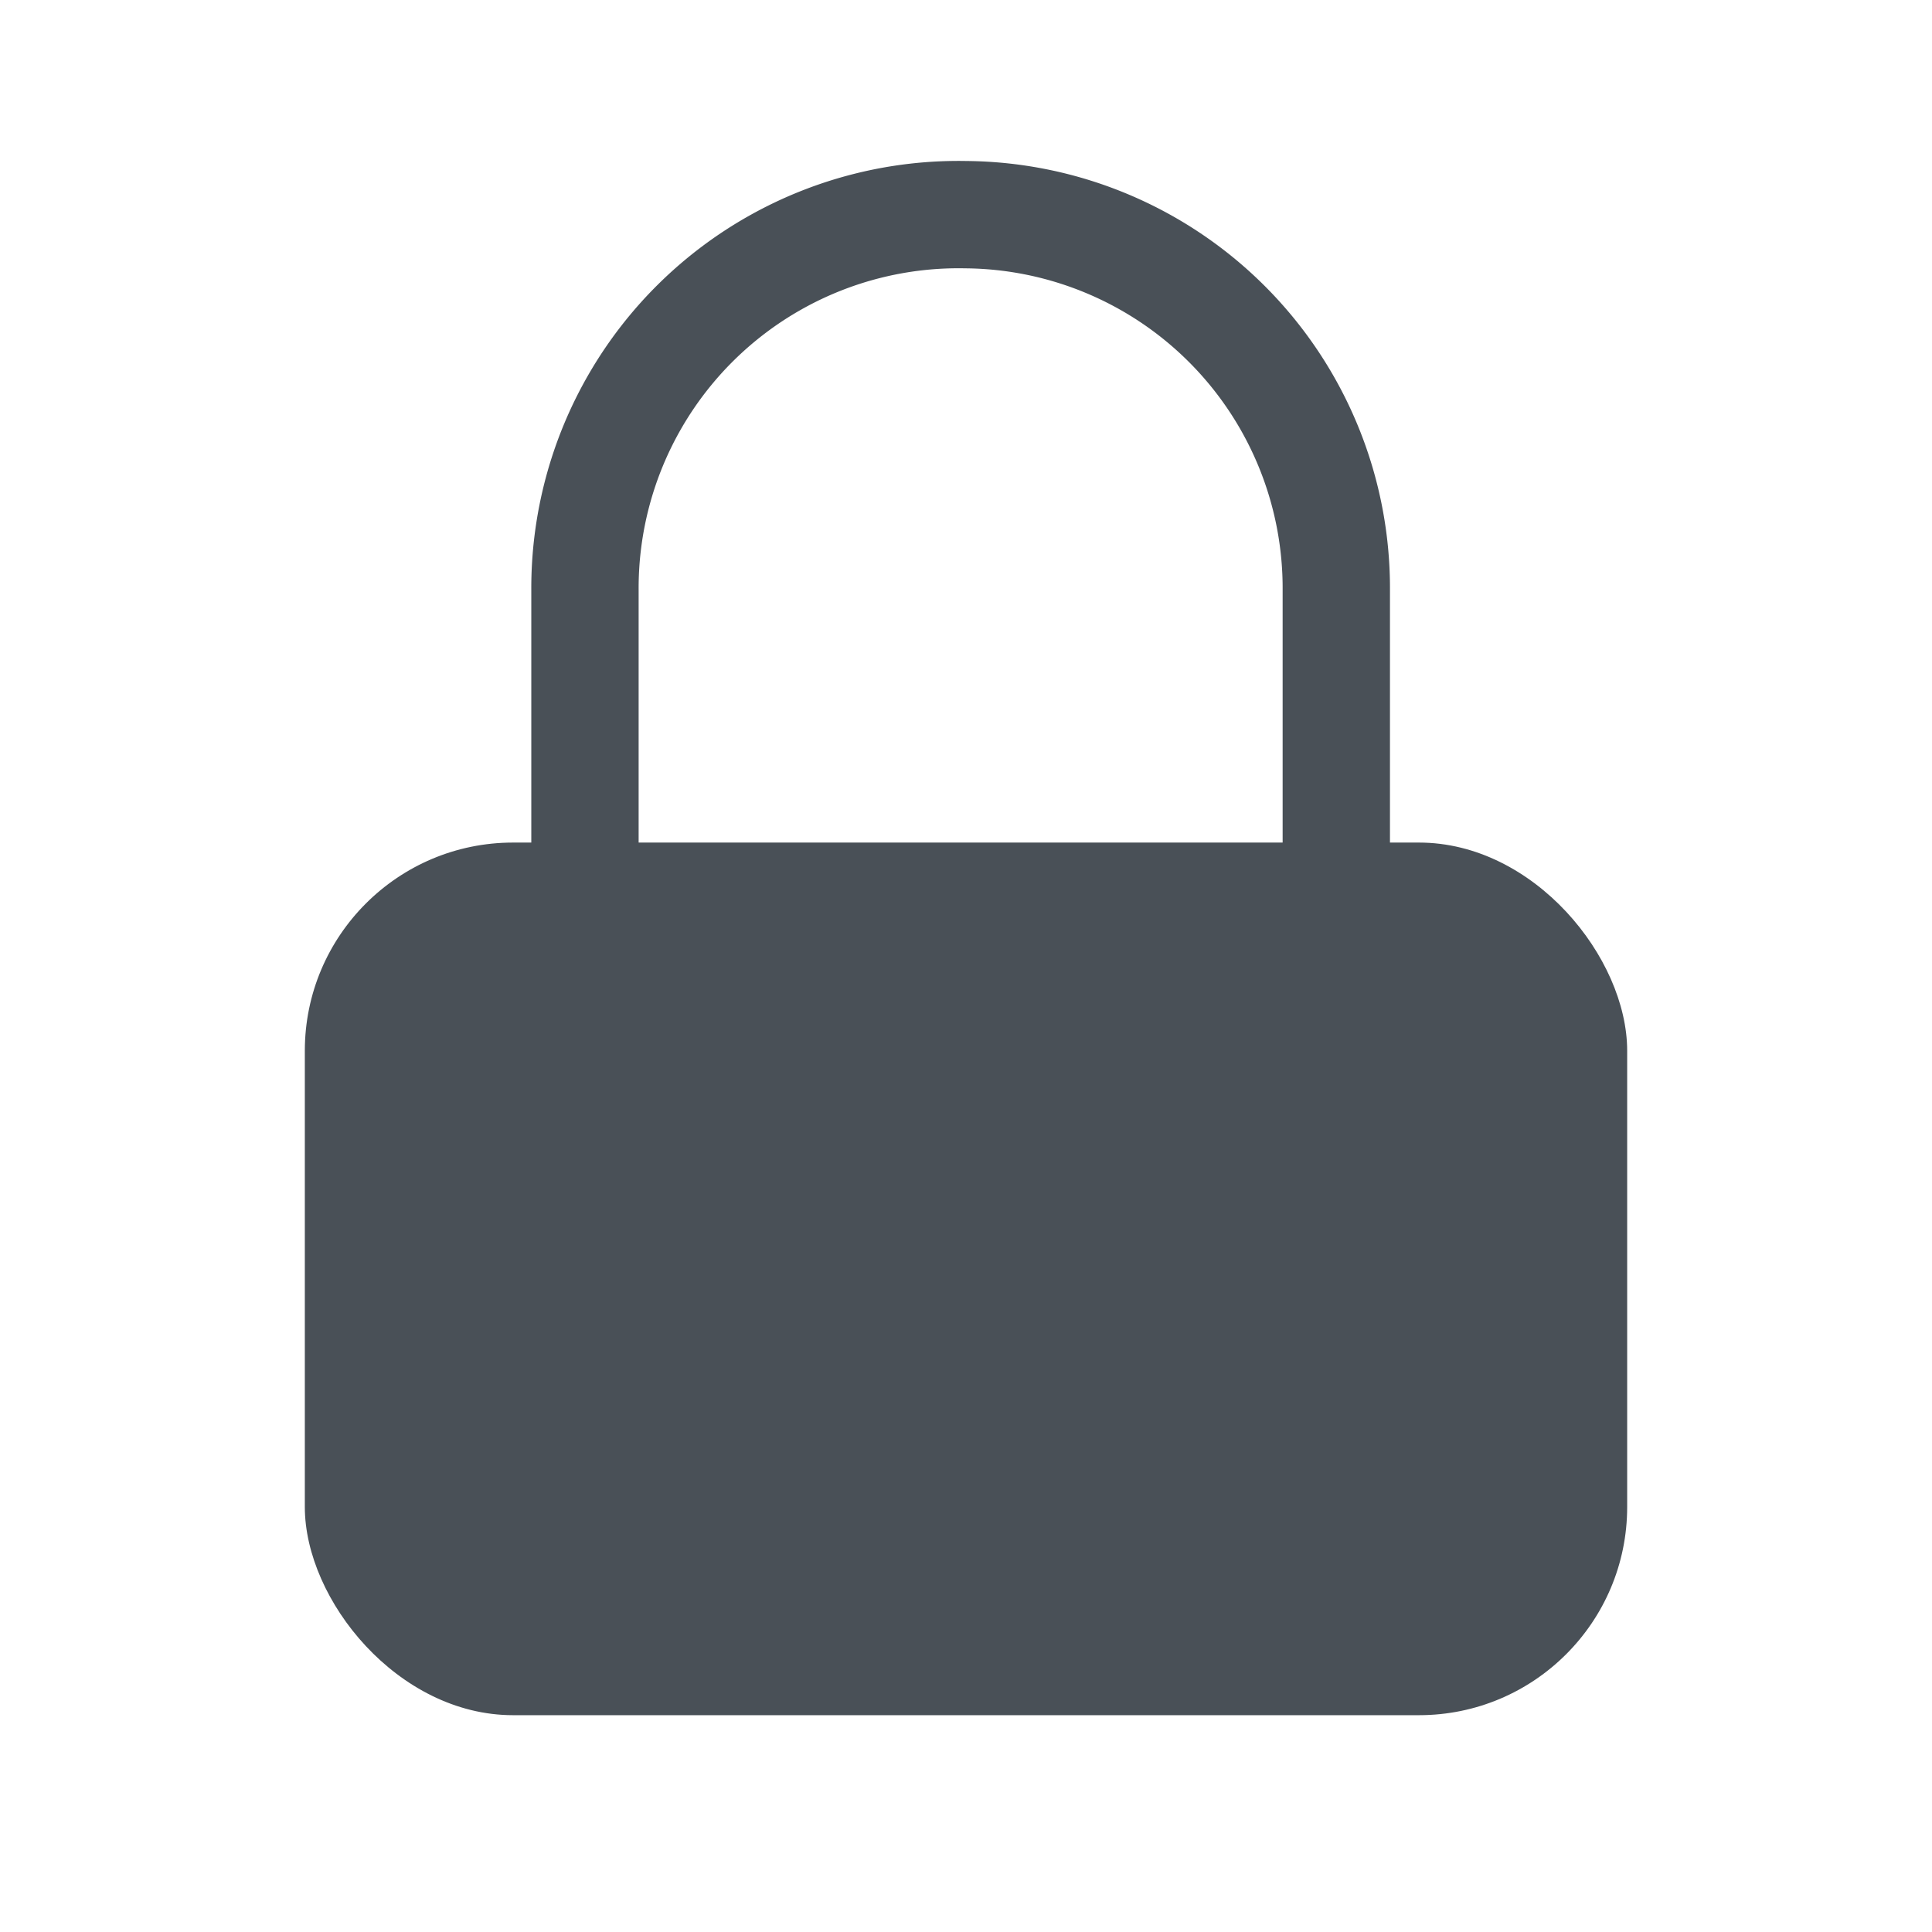 <svg id="Layer_2" data-name="Layer 2" xmlns="http://www.w3.org/2000/svg" viewBox="0 0 18 18"><defs><style>.cls-1{fill:#495057;}.cls-2{fill:none;stroke:#495057;stroke-miterlimit:10;}</style></defs><title>login-signup</title><rect class="cls-1" x="2.84" y="7.85" width="12.32" height="8.13" rx="1.94" ry="1.94"/><path class="cls-2" d="M9,2H9A3.48,3.48,0,0,1,12.45,5.5v4.77a0,0,0,0,1,0,0h-7a0,0,0,0,1,0,0V5.5A3.48,3.48,0,0,1,9,2Z"/></svg>